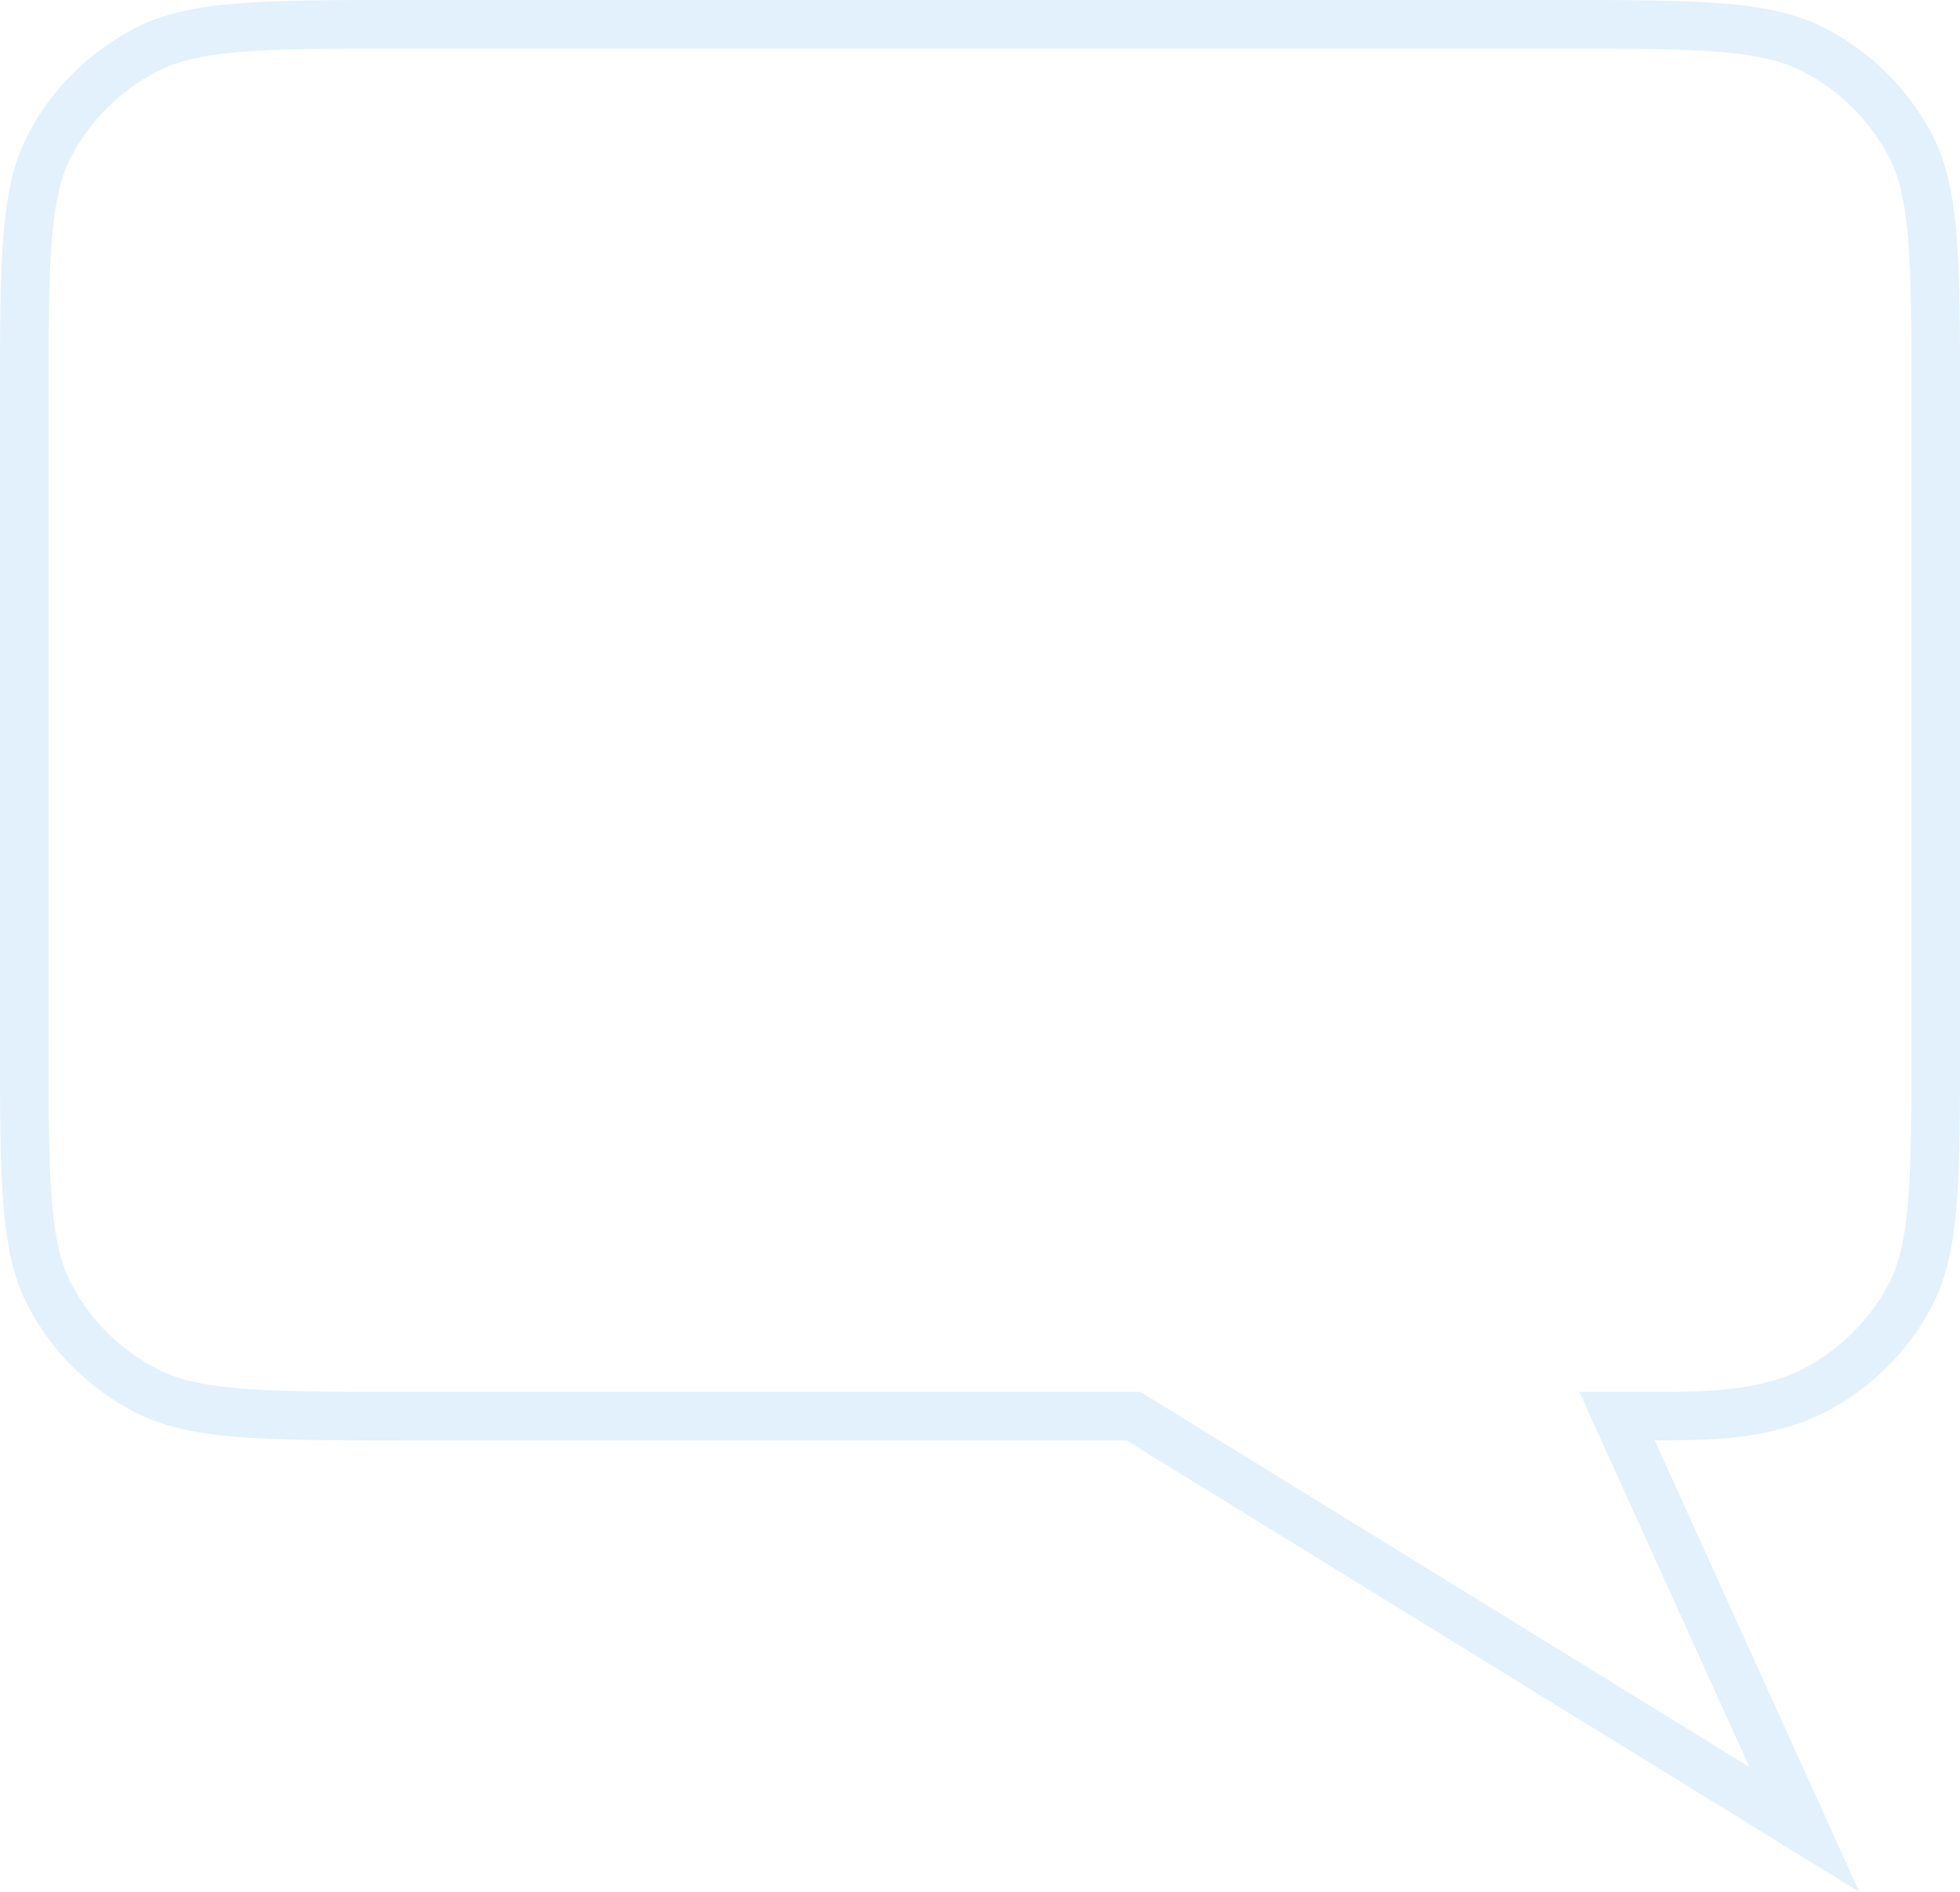 <?xml version="1.0" encoding="UTF-8"?> <svg xmlns="http://www.w3.org/2000/svg" width="86" height="83" viewBox="0 0 86 83" fill="none"><path opacity="0.15" d="M71.634 63.634L70.952 62.128H72.605C74.862 62.128 77.447 62.109 79.57 61.019C81.39 60.085 82.872 58.62 83.815 56.825C84.342 55.823 84.633 54.617 84.782 52.839C84.933 51.048 84.934 48.773 84.934 45.653V17.542C84.934 14.421 84.933 12.147 84.782 10.355C84.633 8.577 84.342 7.371 83.815 6.369C82.872 4.575 81.39 3.109 79.57 2.175C78.552 1.652 77.326 1.364 75.524 1.216C73.709 1.067 71.406 1.066 68.249 1.066H17.751C14.594 1.066 12.291 1.067 10.476 1.216C8.674 1.364 7.448 1.652 6.43 2.175C4.61 3.109 3.128 4.575 2.185 6.369C1.658 7.371 1.367 8.577 1.217 10.355C1.067 12.147 1.066 14.421 1.066 17.542V45.653C1.066 48.773 1.067 51.048 1.217 52.839C1.367 54.617 1.658 55.823 2.185 56.825C3.128 58.62 4.61 60.085 6.43 61.019C7.448 61.542 8.674 61.831 10.476 61.979C12.291 62.128 14.594 62.128 17.751 62.128H49.43H49.732L49.989 62.287L79.169 80.263L71.634 63.634Z" stroke="#3FA1E6" stroke-width="2.132"></path></svg> 